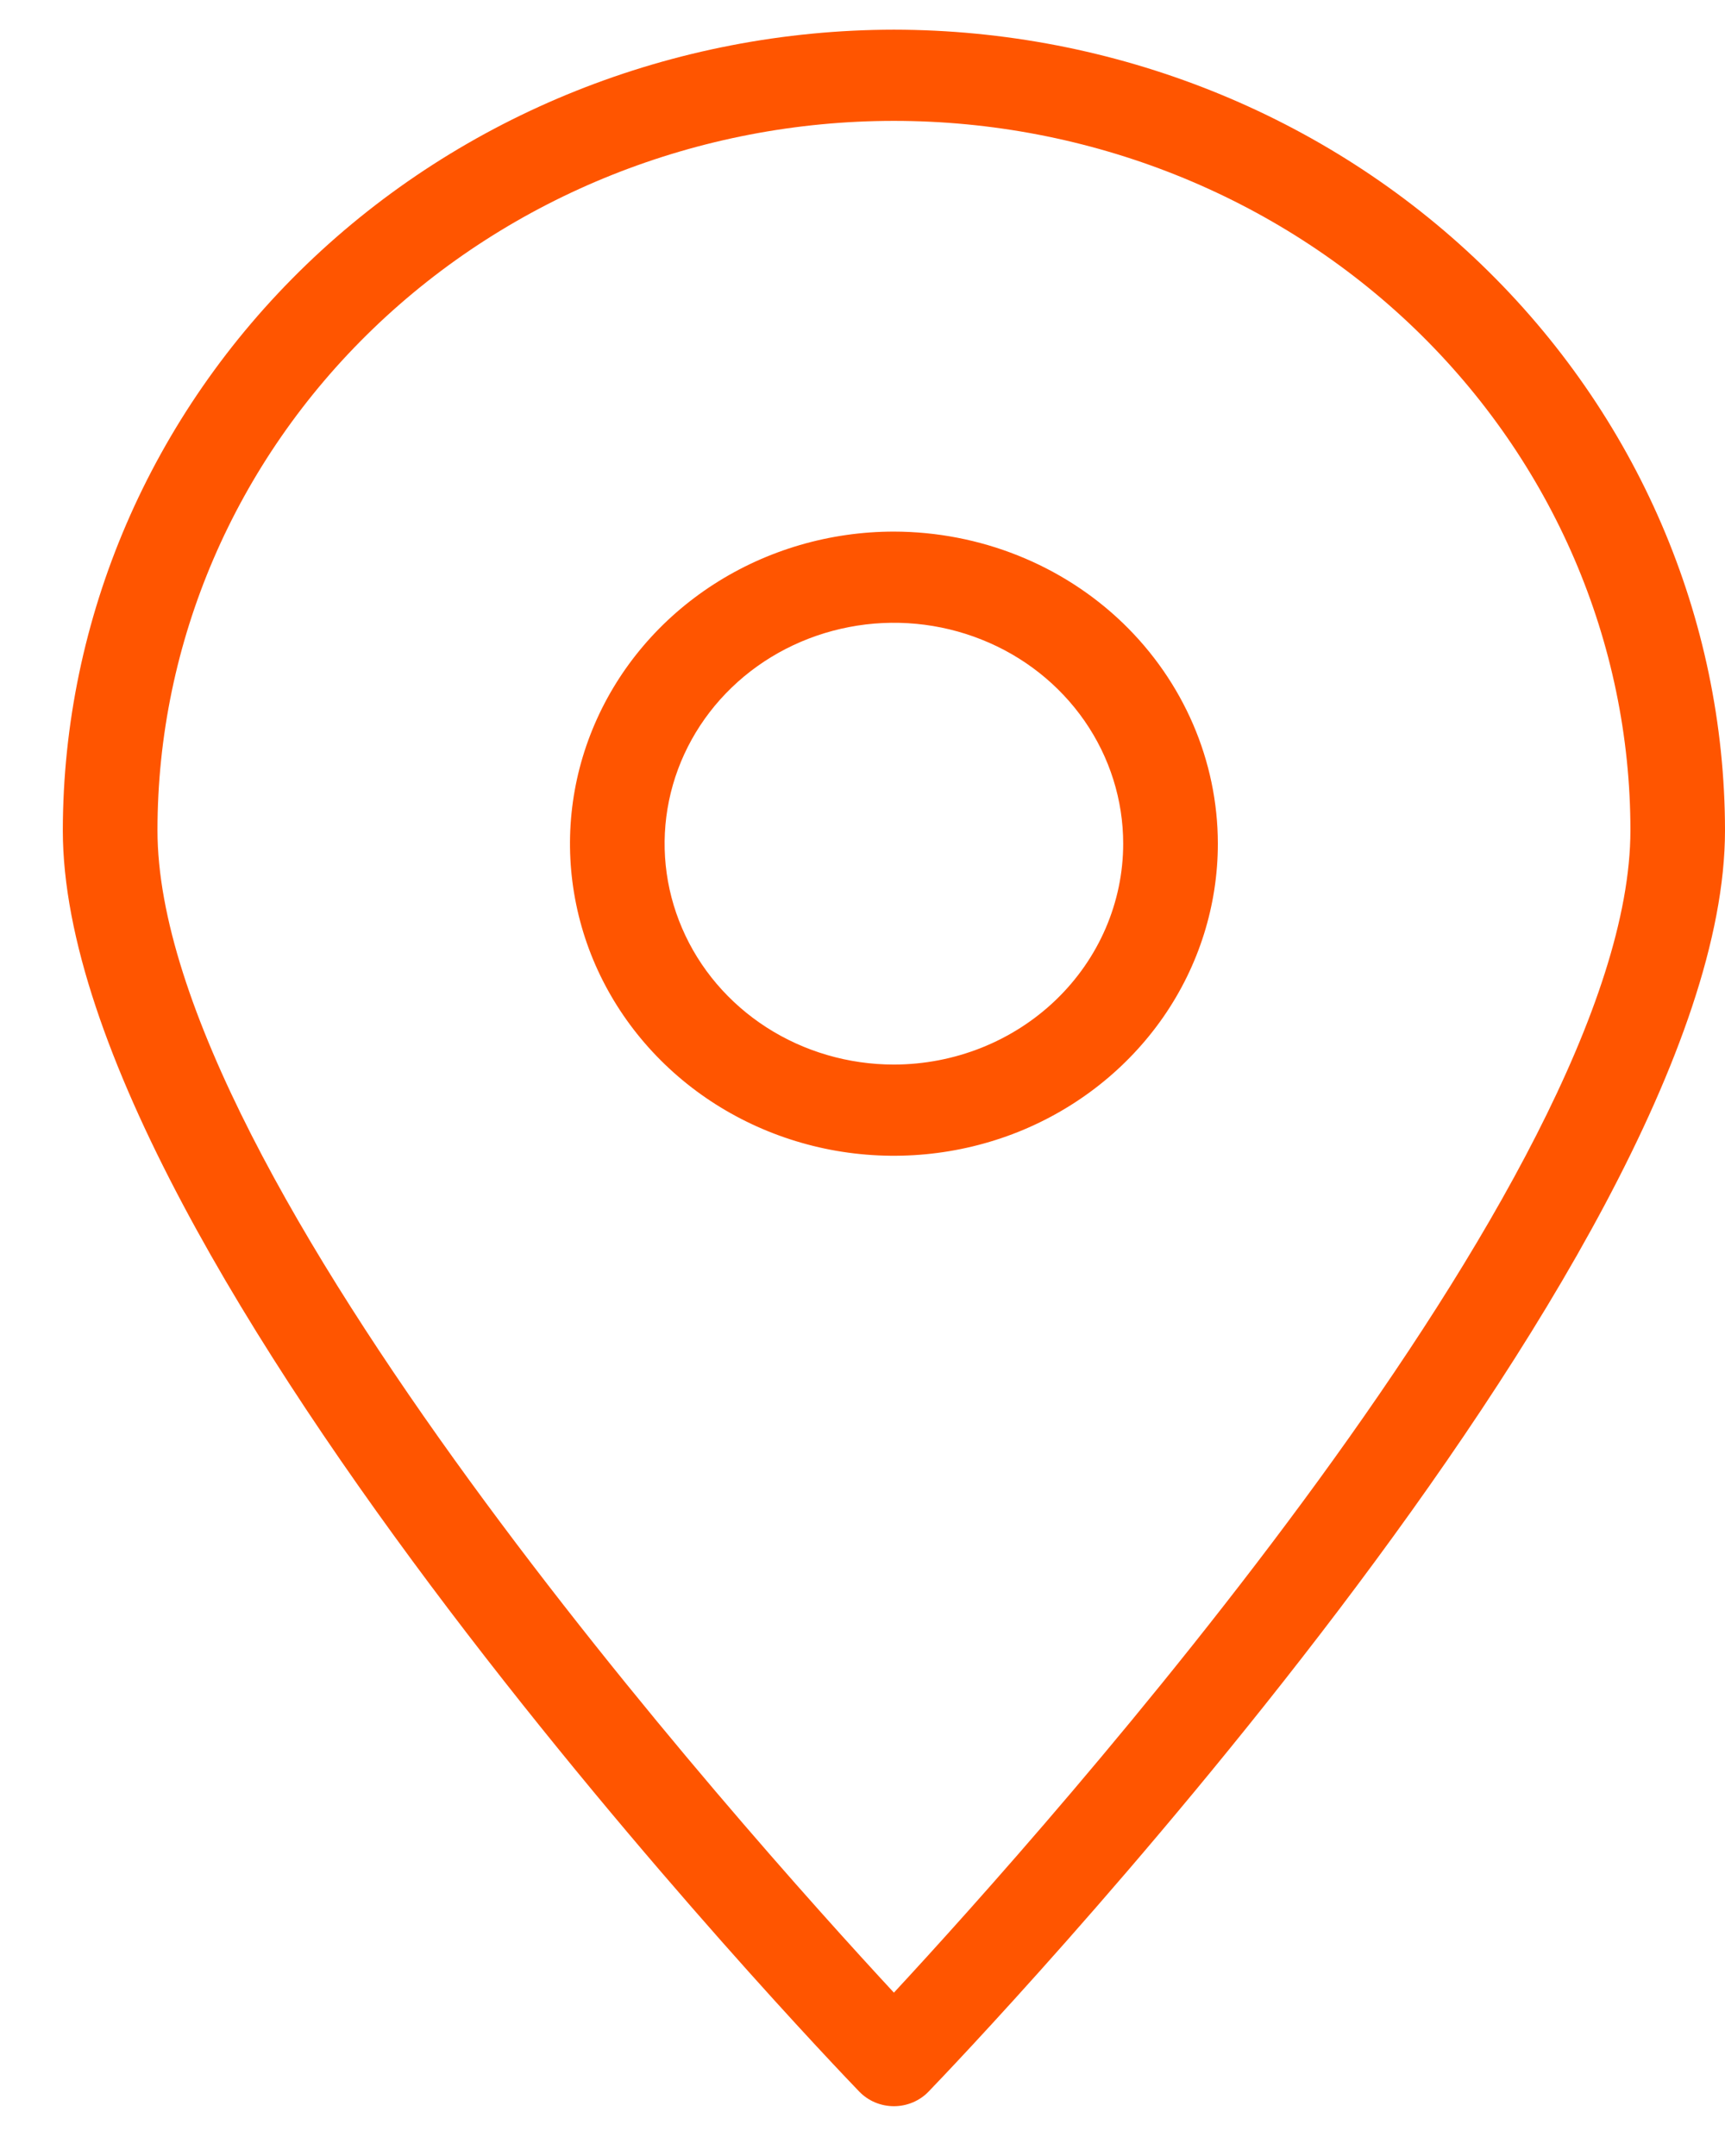 <svg width="24" height="30" viewBox="0 0 24 30" fill="none" xmlns="http://www.w3.org/2000/svg">
<path d="M12.437 0.413C9.372 0.417 6.433 1.591 4.265 3.68C2.097 5.769 0.878 8.6 0.874 11.554C0.874 17.537 11.502 28.635 11.955 29.104C12.017 29.168 12.091 29.219 12.174 29.254C12.257 29.289 12.347 29.307 12.437 29.307C12.528 29.307 12.617 29.289 12.7 29.254C12.783 29.219 12.858 29.168 12.919 29.104C13.372 28.635 24 17.537 24 11.554C23.997 8.6 22.777 5.769 20.61 3.68C18.442 1.591 15.503 0.417 12.437 0.413ZM12.437 27.727C10.347 25.472 2.191 16.362 2.191 11.554C2.191 8.936 3.27 6.425 5.192 4.573C7.114 2.722 9.72 1.682 12.437 1.682C15.155 1.682 17.761 2.722 19.683 4.573C21.604 6.425 22.684 8.936 22.684 11.554C22.683 16.362 14.527 25.472 12.437 27.727V27.727Z" fill="#FF5500"/>
<path d="M12.437 7.397C11.546 7.397 10.674 7.652 9.933 8.129C9.192 8.606 8.614 9.284 8.273 10.078C7.932 10.871 7.843 11.744 8.017 12.587C8.19 13.429 8.62 14.203 9.25 14.81C9.88 15.418 10.684 15.831 11.558 15.999C12.432 16.166 13.338 16.08 14.162 15.752C14.985 15.423 15.689 14.866 16.185 14.152C16.68 13.438 16.944 12.598 16.944 11.739C16.943 10.588 16.467 9.485 15.623 8.67C14.778 7.856 13.632 7.399 12.437 7.397ZM12.437 14.813C11.806 14.813 11.189 14.633 10.665 14.296C10.14 13.958 9.731 13.478 9.49 12.916C9.248 12.354 9.185 11.736 9.308 11.14C9.431 10.544 9.735 9.996 10.181 9.566C10.627 9.136 11.196 8.844 11.815 8.725C12.433 8.606 13.075 8.667 13.658 8.9C14.241 9.132 14.739 9.526 15.09 10.032C15.44 10.537 15.627 11.132 15.627 11.739C15.627 12.554 15.29 13.336 14.692 13.912C14.094 14.488 13.283 14.812 12.437 14.813Z" fill="#FF5500"/>
</svg>
